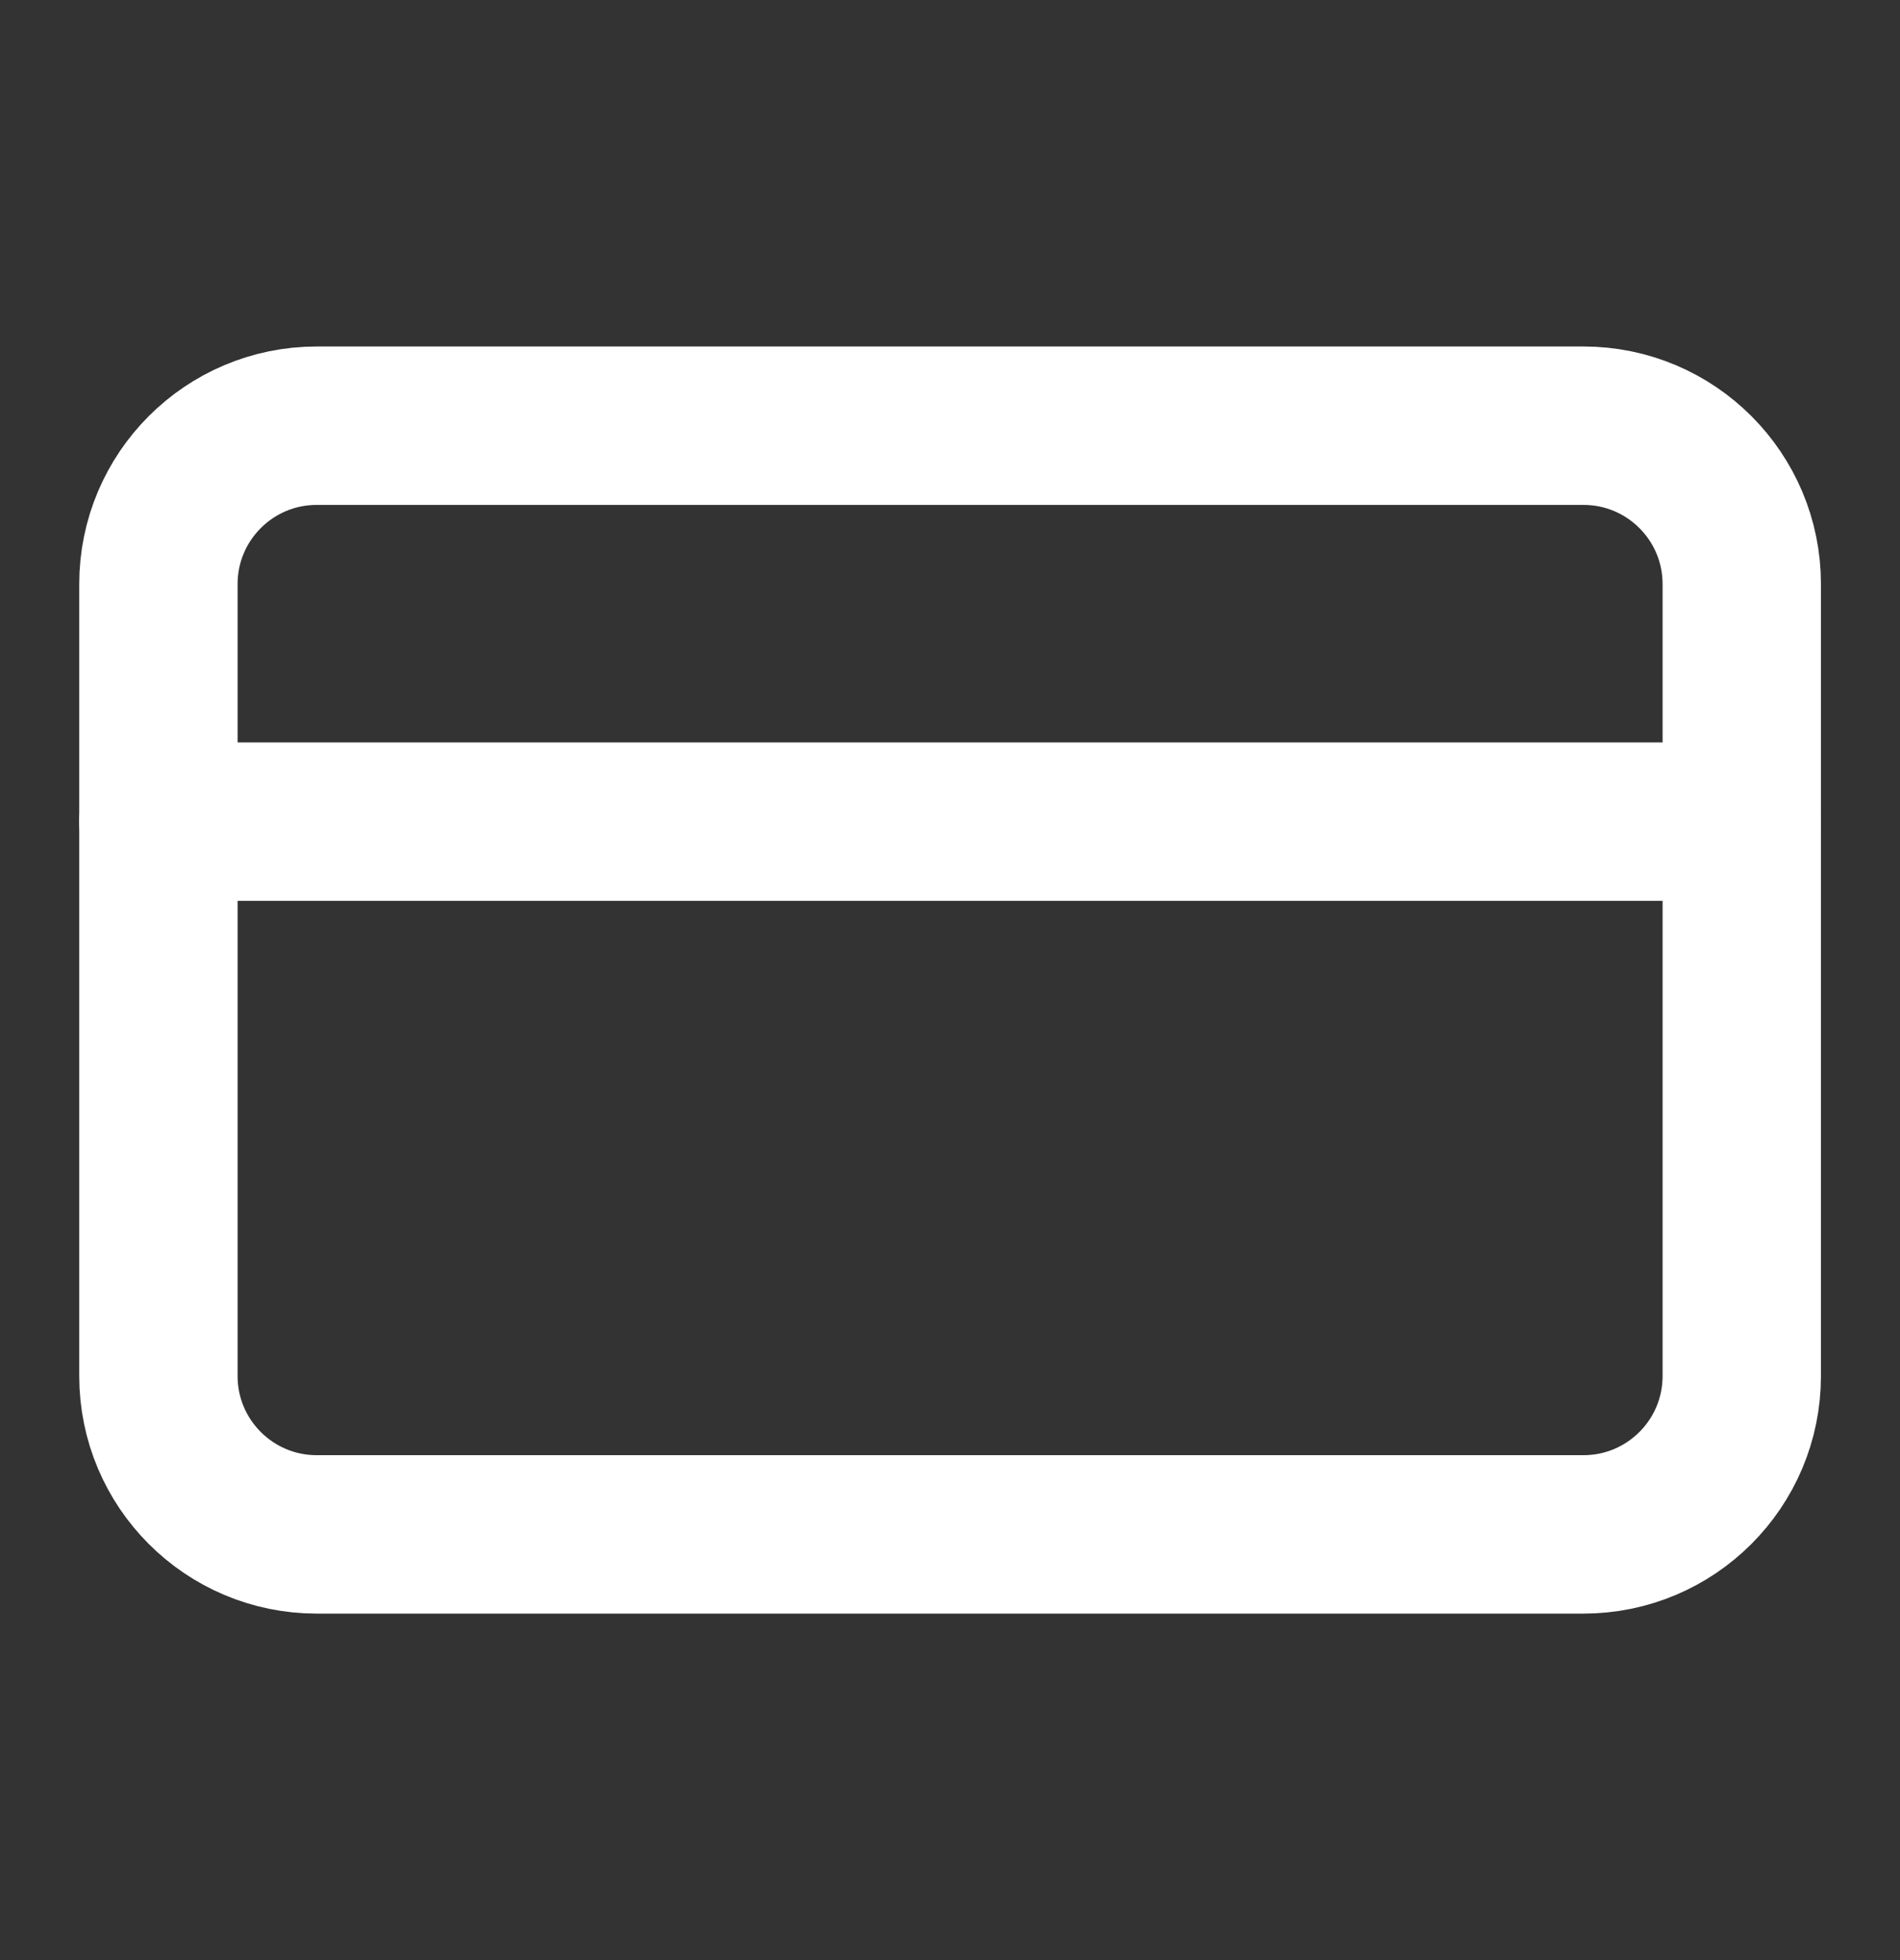 <?xml version="1.0" encoding="UTF-8"?>
<svg xmlns="http://www.w3.org/2000/svg" width="32" height="33" viewBox="0 0 32 33" fill="none">
  <rect x="0" y="0" width="32" height="33" fill="#333333" stroke="none"/>
  <path d="M26.668 7.167H5.335C3.862 7.167 2.668 8.361 2.668 9.833V23.167C2.668 24.639 3.862 25.833 5.335 25.833H26.668C28.141 25.833 29.335 24.639 29.335 23.167V9.833C29.335 8.361 28.141 7.167 26.668 7.167Z" stroke="white" stroke-width="2.667" stroke-linecap="round" stroke-linejoin="round"></path>
  <path d="M2.668 13.833H29.335" stroke="white" stroke-width="2.667" stroke-linecap="round" stroke-linejoin="round"></path>
</svg>
